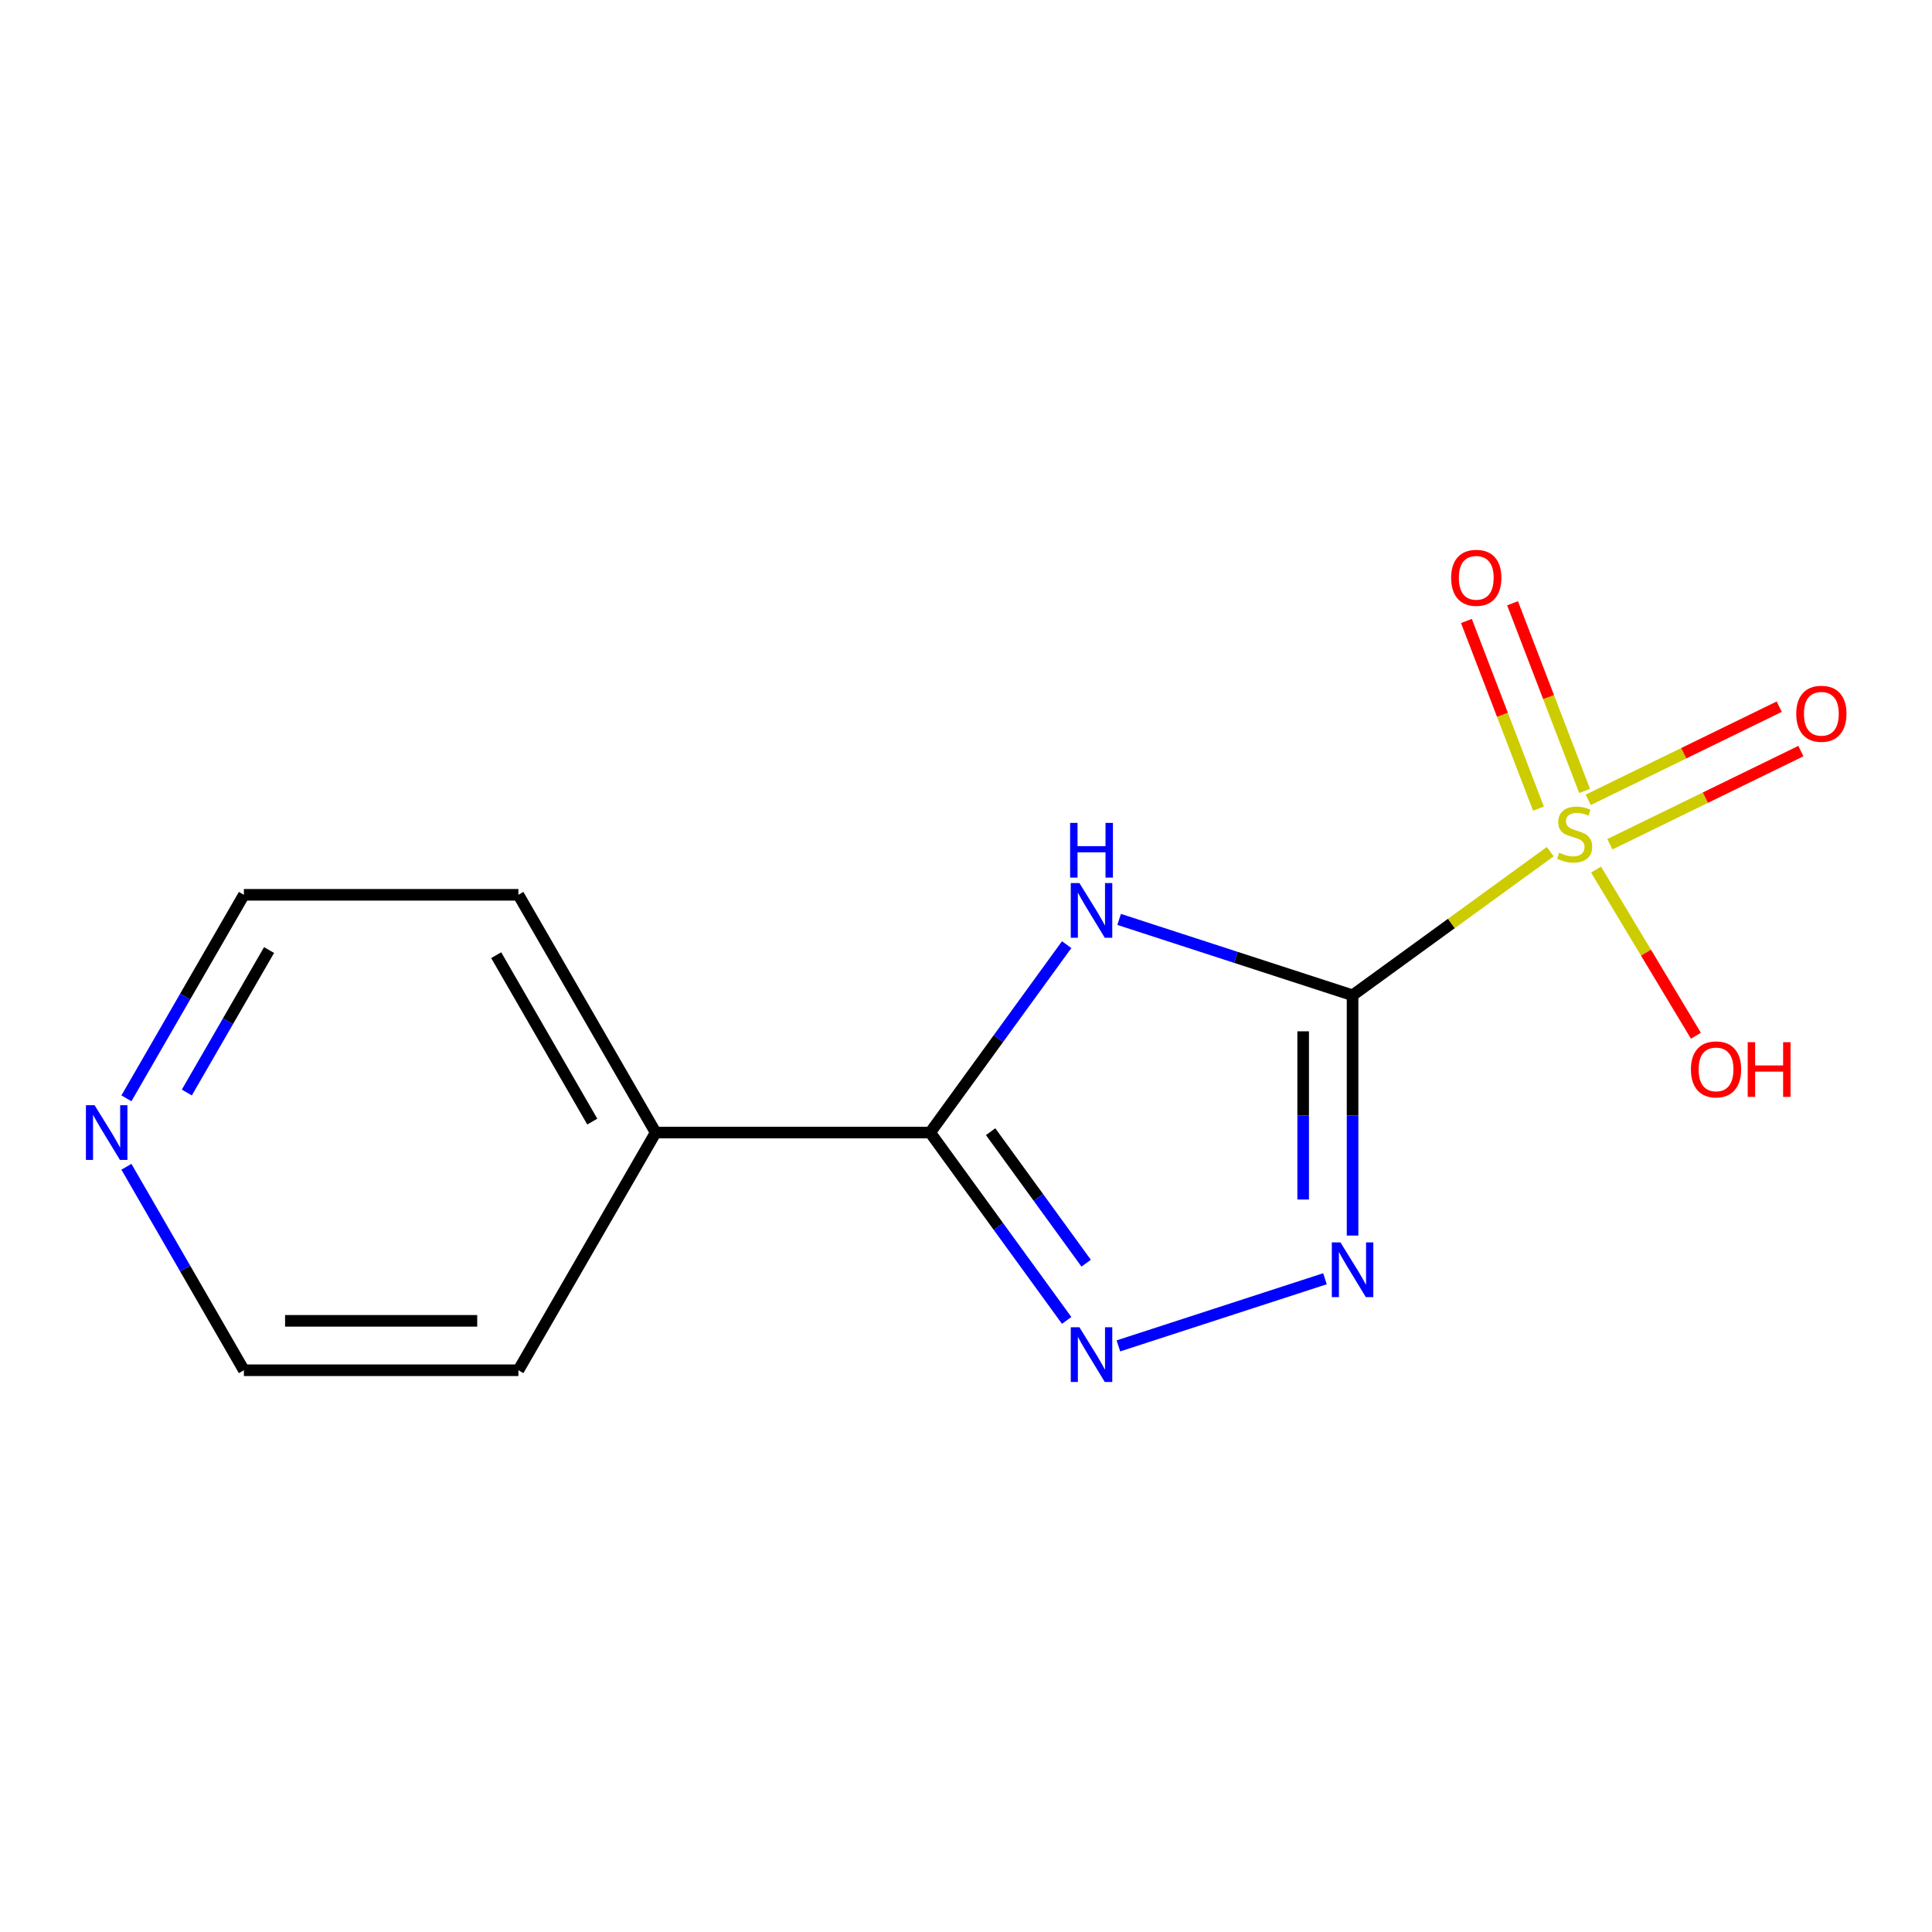 <?xml version='1.0' encoding='iso-8859-1'?>
<svg version='1.1' baseProfile='full'
              xmlns='http://www.w3.org/2000/svg'
                      xmlns:rdkit='http://www.rdkit.org/xml'
                      xmlns:xlink='http://www.w3.org/1999/xlink'
                  xml:space='preserve'
width='1000px' height='1000px' viewBox='0 0 1000 1000'>
<!-- END OF HEADER -->
<rect style='opacity:1.0;fill:#FFFFFF;stroke:none' width='1000' height='1000' x='0' y='0'> </rect>
<path class='bond-2' d='M 126.239,463.153 L 95.837,515.825' style='fill:none;fill-rule:evenodd;stroke:#000000;stroke-width:6px;stroke-linecap:butt;stroke-linejoin:miter;stroke-opacity:1' />
<path class='bond-2' d='M 95.837,515.825 L 65.436,568.497' style='fill:none;fill-rule:evenodd;stroke:#0000FF;stroke-width:6px;stroke-linecap:butt;stroke-linejoin:miter;stroke-opacity:1' />
<path class='bond-2' d='M 139.268,491.739 L 117.987,528.61' style='fill:none;fill-rule:evenodd;stroke:#000000;stroke-width:6px;stroke-linecap:butt;stroke-linejoin:miter;stroke-opacity:1' />
<path class='bond-2' d='M 117.987,528.61 L 96.706,565.48' style='fill:none;fill-rule:evenodd;stroke:#0000FF;stroke-width:6px;stroke-linecap:butt;stroke-linejoin:miter;stroke-opacity:1' />
<path class='bond-7' d='M 126.239,463.153 L 268.32,463.153' style='fill:none;fill-rule:evenodd;stroke:#000000;stroke-width:6px;stroke-linecap:butt;stroke-linejoin:miter;stroke-opacity:1' />
<path class='bond-6' d='M 268.32,463.153 L 339.374,586.209' style='fill:none;fill-rule:evenodd;stroke:#000000;stroke-width:6px;stroke-linecap:butt;stroke-linejoin:miter;stroke-opacity:1' />
<path class='bond-6' d='M 256.83,494.4 L 306.568,580.539' style='fill:none;fill-rule:evenodd;stroke:#000000;stroke-width:6px;stroke-linecap:butt;stroke-linejoin:miter;stroke-opacity:1' />
<path class='bond-9' d='M 700.088,515.155 L 639.675,495.519' style='fill:none;fill-rule:evenodd;stroke:#000000;stroke-width:6px;stroke-linecap:butt;stroke-linejoin:miter;stroke-opacity:1' />
<path class='bond-9' d='M 639.675,495.519 L 579.262,475.883' style='fill:none;fill-rule:evenodd;stroke:#0000FF;stroke-width:6px;stroke-linecap:butt;stroke-linejoin:miter;stroke-opacity:1' />
<path class='bond-10' d='M 700.088,515.155 L 700.088,577.339' style='fill:none;fill-rule:evenodd;stroke:#000000;stroke-width:6px;stroke-linecap:butt;stroke-linejoin:miter;stroke-opacity:1' />
<path class='bond-10' d='M 700.088,577.339 L 700.088,639.523' style='fill:none;fill-rule:evenodd;stroke:#0000FF;stroke-width:6px;stroke-linecap:butt;stroke-linejoin:miter;stroke-opacity:1' />
<path class='bond-10' d='M 674.514,533.81 L 674.514,577.339' style='fill:none;fill-rule:evenodd;stroke:#000000;stroke-width:6px;stroke-linecap:butt;stroke-linejoin:miter;stroke-opacity:1' />
<path class='bond-10' d='M 674.514,577.339 L 674.514,620.868' style='fill:none;fill-rule:evenodd;stroke:#0000FF;stroke-width:6px;stroke-linecap:butt;stroke-linejoin:miter;stroke-opacity:1' />
<path class='bond-15' d='M 700.088,515.155 L 751.244,477.986' style='fill:none;fill-rule:evenodd;stroke:#000000;stroke-width:6px;stroke-linecap:butt;stroke-linejoin:miter;stroke-opacity:1' />
<path class='bond-15' d='M 751.244,477.986 L 802.4,440.818' style='fill:none;fill-rule:evenodd;stroke:#CCCC00;stroke-width:6px;stroke-linecap:butt;stroke-linejoin:miter;stroke-opacity:1' />
<path class='bond-5' d='M 339.374,586.209 L 268.32,709.237' style='fill:none;fill-rule:evenodd;stroke:#000000;stroke-width:6px;stroke-linecap:butt;stroke-linejoin:miter;stroke-opacity:1' />
<path class='bond-8' d='M 339.374,586.209 L 481.455,586.209' style='fill:none;fill-rule:evenodd;stroke:#000000;stroke-width:6px;stroke-linecap:butt;stroke-linejoin:miter;stroke-opacity:1' />
<path class='bond-0' d='M 481.455,586.209 L 516.778,634.825' style='fill:none;fill-rule:evenodd;stroke:#000000;stroke-width:6px;stroke-linecap:butt;stroke-linejoin:miter;stroke-opacity:1' />
<path class='bond-0' d='M 516.778,634.825 L 552.101,683.44' style='fill:none;fill-rule:evenodd;stroke:#0000FF;stroke-width:6px;stroke-linecap:butt;stroke-linejoin:miter;stroke-opacity:1' />
<path class='bond-0' d='M 512.742,585.761 L 537.468,619.792' style='fill:none;fill-rule:evenodd;stroke:#000000;stroke-width:6px;stroke-linecap:butt;stroke-linejoin:miter;stroke-opacity:1' />
<path class='bond-0' d='M 537.468,619.792 L 562.194,653.823' style='fill:none;fill-rule:evenodd;stroke:#0000FF;stroke-width:6px;stroke-linecap:butt;stroke-linejoin:miter;stroke-opacity:1' />
<path class='bond-1' d='M 481.455,586.209 L 516.779,537.58' style='fill:none;fill-rule:evenodd;stroke:#000000;stroke-width:6px;stroke-linecap:butt;stroke-linejoin:miter;stroke-opacity:1' />
<path class='bond-1' d='M 516.779,537.58 L 552.103,488.95' style='fill:none;fill-rule:evenodd;stroke:#0000FF;stroke-width:6px;stroke-linecap:butt;stroke-linejoin:miter;stroke-opacity:1' />
<path class='bond-4' d='M 268.32,709.237 L 126.239,709.237' style='fill:none;fill-rule:evenodd;stroke:#000000;stroke-width:6px;stroke-linecap:butt;stroke-linejoin:miter;stroke-opacity:1' />
<path class='bond-4' d='M 247.007,683.662 L 147.551,683.662' style='fill:none;fill-rule:evenodd;stroke:#000000;stroke-width:6px;stroke-linecap:butt;stroke-linejoin:miter;stroke-opacity:1' />
<path class='bond-3' d='M 126.239,709.237 L 95.838,656.579' style='fill:none;fill-rule:evenodd;stroke:#000000;stroke-width:6px;stroke-linecap:butt;stroke-linejoin:miter;stroke-opacity:1' />
<path class='bond-3' d='M 95.838,656.579 L 65.438,603.921' style='fill:none;fill-rule:evenodd;stroke:#0000FF;stroke-width:6px;stroke-linecap:butt;stroke-linejoin:miter;stroke-opacity:1' />
<path class='bond-11' d='M 685.797,661.88 L 578.886,696.629' style='fill:none;fill-rule:evenodd;stroke:#0000FF;stroke-width:6px;stroke-linecap:butt;stroke-linejoin:miter;stroke-opacity:1' />
<path class='bond-12' d='M 820.185,409.385 L 801.541,360.817' style='fill:none;fill-rule:evenodd;stroke:#CCCC00;stroke-width:6px;stroke-linecap:butt;stroke-linejoin:miter;stroke-opacity:1' />
<path class='bond-12' d='M 801.541,360.817 L 782.896,312.249' style='fill:none;fill-rule:evenodd;stroke:#FF0000;stroke-width:6px;stroke-linecap:butt;stroke-linejoin:miter;stroke-opacity:1' />
<path class='bond-12' d='M 796.31,418.55 L 777.665,369.982' style='fill:none;fill-rule:evenodd;stroke:#CCCC00;stroke-width:6px;stroke-linecap:butt;stroke-linejoin:miter;stroke-opacity:1' />
<path class='bond-12' d='M 777.665,369.982 L 759.02,321.415' style='fill:none;fill-rule:evenodd;stroke:#FF0000;stroke-width:6px;stroke-linecap:butt;stroke-linejoin:miter;stroke-opacity:1' />
<path class='bond-13' d='M 826.108,450.072 L 851.954,493.084' style='fill:none;fill-rule:evenodd;stroke:#CCCC00;stroke-width:6px;stroke-linecap:butt;stroke-linejoin:miter;stroke-opacity:1' />
<path class='bond-13' d='M 851.954,493.084 L 877.801,536.096' style='fill:none;fill-rule:evenodd;stroke:#FF0000;stroke-width:6px;stroke-linecap:butt;stroke-linejoin:miter;stroke-opacity:1' />
<path class='bond-14' d='M 833.268,436.973 L 882.703,412.866' style='fill:none;fill-rule:evenodd;stroke:#CCCC00;stroke-width:6px;stroke-linecap:butt;stroke-linejoin:miter;stroke-opacity:1' />
<path class='bond-14' d='M 882.703,412.866 L 932.138,388.759' style='fill:none;fill-rule:evenodd;stroke:#FF0000;stroke-width:6px;stroke-linecap:butt;stroke-linejoin:miter;stroke-opacity:1' />
<path class='bond-14' d='M 822.059,413.986 L 871.494,389.879' style='fill:none;fill-rule:evenodd;stroke:#CCCC00;stroke-width:6px;stroke-linecap:butt;stroke-linejoin:miter;stroke-opacity:1' />
<path class='bond-14' d='M 871.494,389.879 L 920.928,365.772' style='fill:none;fill-rule:evenodd;stroke:#FF0000;stroke-width:6px;stroke-linecap:butt;stroke-linejoin:miter;stroke-opacity:1' />
<path  class='atom-7' d='M 48.953 572.049
L 58.233 587.049
Q 59.153 588.529, 60.633 591.209
Q 62.113 593.889, 62.193 594.049
L 62.193 572.049
L 65.953 572.049
L 65.953 600.369
L 62.073 600.369
L 52.113 583.969
Q 50.953 582.049, 49.713 579.849
Q 48.513 577.649, 48.153 576.969
L 48.153 600.369
L 44.473 600.369
L 44.473 572.049
L 48.953 572.049
' fill='#0000FF'/>
<path  class='atom-8' d='M 693.828 643.075
L 703.108 658.075
Q 704.028 659.555, 705.508 662.235
Q 706.988 664.915, 707.068 665.075
L 707.068 643.075
L 710.828 643.075
L 710.828 671.395
L 706.948 671.395
L 696.988 654.995
Q 695.828 653.075, 694.588 650.875
Q 693.388 648.675, 693.028 647.995
L 693.028 671.395
L 689.348 671.395
L 689.348 643.075
L 693.828 643.075
' fill='#0000FF'/>
<path  class='atom-9' d='M 558.71 457.077
L 567.99 472.077
Q 568.91 473.557, 570.39 476.237
Q 571.87 478.917, 571.95 479.077
L 571.95 457.077
L 575.71 457.077
L 575.71 485.397
L 571.83 485.397
L 561.87 468.997
Q 560.71 467.077, 559.47 464.877
Q 558.27 462.677, 557.91 461.997
L 557.91 485.397
L 554.23 485.397
L 554.23 457.077
L 558.71 457.077
' fill='#0000FF'/>
<path  class='atom-9' d='M 553.89 425.925
L 557.73 425.925
L 557.73 437.965
L 572.21 437.965
L 572.21 425.925
L 576.05 425.925
L 576.05 454.245
L 572.21 454.245
L 572.21 441.165
L 557.73 441.165
L 557.73 454.245
L 553.89 454.245
L 553.89 425.925
' fill='#0000FF'/>
<path  class='atom-10' d='M 558.71 686.992
L 567.99 701.992
Q 568.91 703.472, 570.39 706.152
Q 571.87 708.832, 571.95 708.992
L 571.95 686.992
L 575.71 686.992
L 575.71 715.312
L 571.83 715.312
L 561.87 698.912
Q 560.71 696.992, 559.47 694.792
Q 558.27 692.592, 557.91 691.912
L 557.91 715.312
L 554.23 715.312
L 554.23 686.992
L 558.71 686.992
' fill='#0000FF'/>
<path  class='atom-11' d='M 807.032 441.36
Q 807.352 441.48, 808.672 442.04
Q 809.992 442.6, 811.432 442.96
Q 812.912 443.28, 814.352 443.28
Q 817.032 443.28, 818.592 442
Q 820.152 440.68, 820.152 438.4
Q 820.152 436.84, 819.352 435.88
Q 818.592 434.92, 817.392 434.4
Q 816.192 433.88, 814.192 433.28
Q 811.672 432.52, 810.152 431.8
Q 808.672 431.08, 807.592 429.56
Q 806.552 428.04, 806.552 425.48
Q 806.552 421.92, 808.952 419.72
Q 811.392 417.52, 816.192 417.52
Q 819.472 417.52, 823.192 419.08
L 822.272 422.16
Q 818.872 420.76, 816.312 420.76
Q 813.552 420.76, 812.032 421.92
Q 810.512 423.04, 810.552 425
Q 810.552 426.52, 811.312 427.44
Q 812.112 428.36, 813.232 428.88
Q 814.392 429.4, 816.312 430
Q 818.872 430.8, 820.392 431.6
Q 821.912 432.4, 822.992 434.04
Q 824.112 435.64, 824.112 438.4
Q 824.112 442.32, 821.472 444.44
Q 818.872 446.52, 814.512 446.52
Q 811.992 446.52, 810.072 445.96
Q 808.192 445.44, 805.952 444.52
L 807.032 441.36
' fill='#CCCC00'/>
<path  class='atom-12' d='M 751.11 299.073
Q 751.11 292.273, 754.47 288.473
Q 757.83 284.673, 764.11 284.673
Q 770.39 284.673, 773.75 288.473
Q 777.11 292.273, 777.11 299.073
Q 777.11 305.953, 773.71 309.873
Q 770.31 313.753, 764.11 313.753
Q 757.87 313.753, 754.47 309.873
Q 751.11 305.993, 751.11 299.073
M 764.11 310.553
Q 768.43 310.553, 770.75 307.673
Q 773.11 304.753, 773.11 299.073
Q 773.11 293.513, 770.75 290.713
Q 768.43 287.873, 764.11 287.873
Q 759.79 287.873, 757.43 290.673
Q 755.11 293.473, 755.11 299.073
Q 755.11 304.793, 757.43 307.673
Q 759.79 310.553, 764.11 310.553
' fill='#FF0000'/>
<path  class='atom-13' d='M 875.217 553.511
Q 875.217 546.711, 878.577 542.911
Q 881.937 539.111, 888.217 539.111
Q 894.497 539.111, 897.857 542.911
Q 901.217 546.711, 901.217 553.511
Q 901.217 560.391, 897.817 564.311
Q 894.417 568.191, 888.217 568.191
Q 881.977 568.191, 878.577 564.311
Q 875.217 560.431, 875.217 553.511
M 888.217 564.991
Q 892.537 564.991, 894.857 562.111
Q 897.217 559.191, 897.217 553.511
Q 897.217 547.951, 894.857 545.151
Q 892.537 542.311, 888.217 542.311
Q 883.897 542.311, 881.537 545.111
Q 879.217 547.911, 879.217 553.511
Q 879.217 559.231, 881.537 562.111
Q 883.897 564.991, 888.217 564.991
' fill='#FF0000'/>
<path  class='atom-13' d='M 904.617 539.431
L 908.457 539.431
L 908.457 551.471
L 922.937 551.471
L 922.937 539.431
L 926.777 539.431
L 926.777 567.751
L 922.937 567.751
L 922.937 554.671
L 908.457 554.671
L 908.457 567.751
L 904.617 567.751
L 904.617 539.431
' fill='#FF0000'/>
<path  class='atom-14' d='M 929.734 369.446
Q 929.734 362.646, 933.094 358.846
Q 936.454 355.046, 942.734 355.046
Q 949.014 355.046, 952.374 358.846
Q 955.734 362.646, 955.734 369.446
Q 955.734 376.326, 952.334 380.246
Q 948.934 384.126, 942.734 384.126
Q 936.494 384.126, 933.094 380.246
Q 929.734 376.366, 929.734 369.446
M 942.734 380.926
Q 947.054 380.926, 949.374 378.046
Q 951.734 375.126, 951.734 369.446
Q 951.734 363.886, 949.374 361.086
Q 947.054 358.246, 942.734 358.246
Q 938.414 358.246, 936.054 361.046
Q 933.734 363.846, 933.734 369.446
Q 933.734 375.166, 936.054 378.046
Q 938.414 380.926, 942.734 380.926
' fill='#FF0000'/>
</svg>
